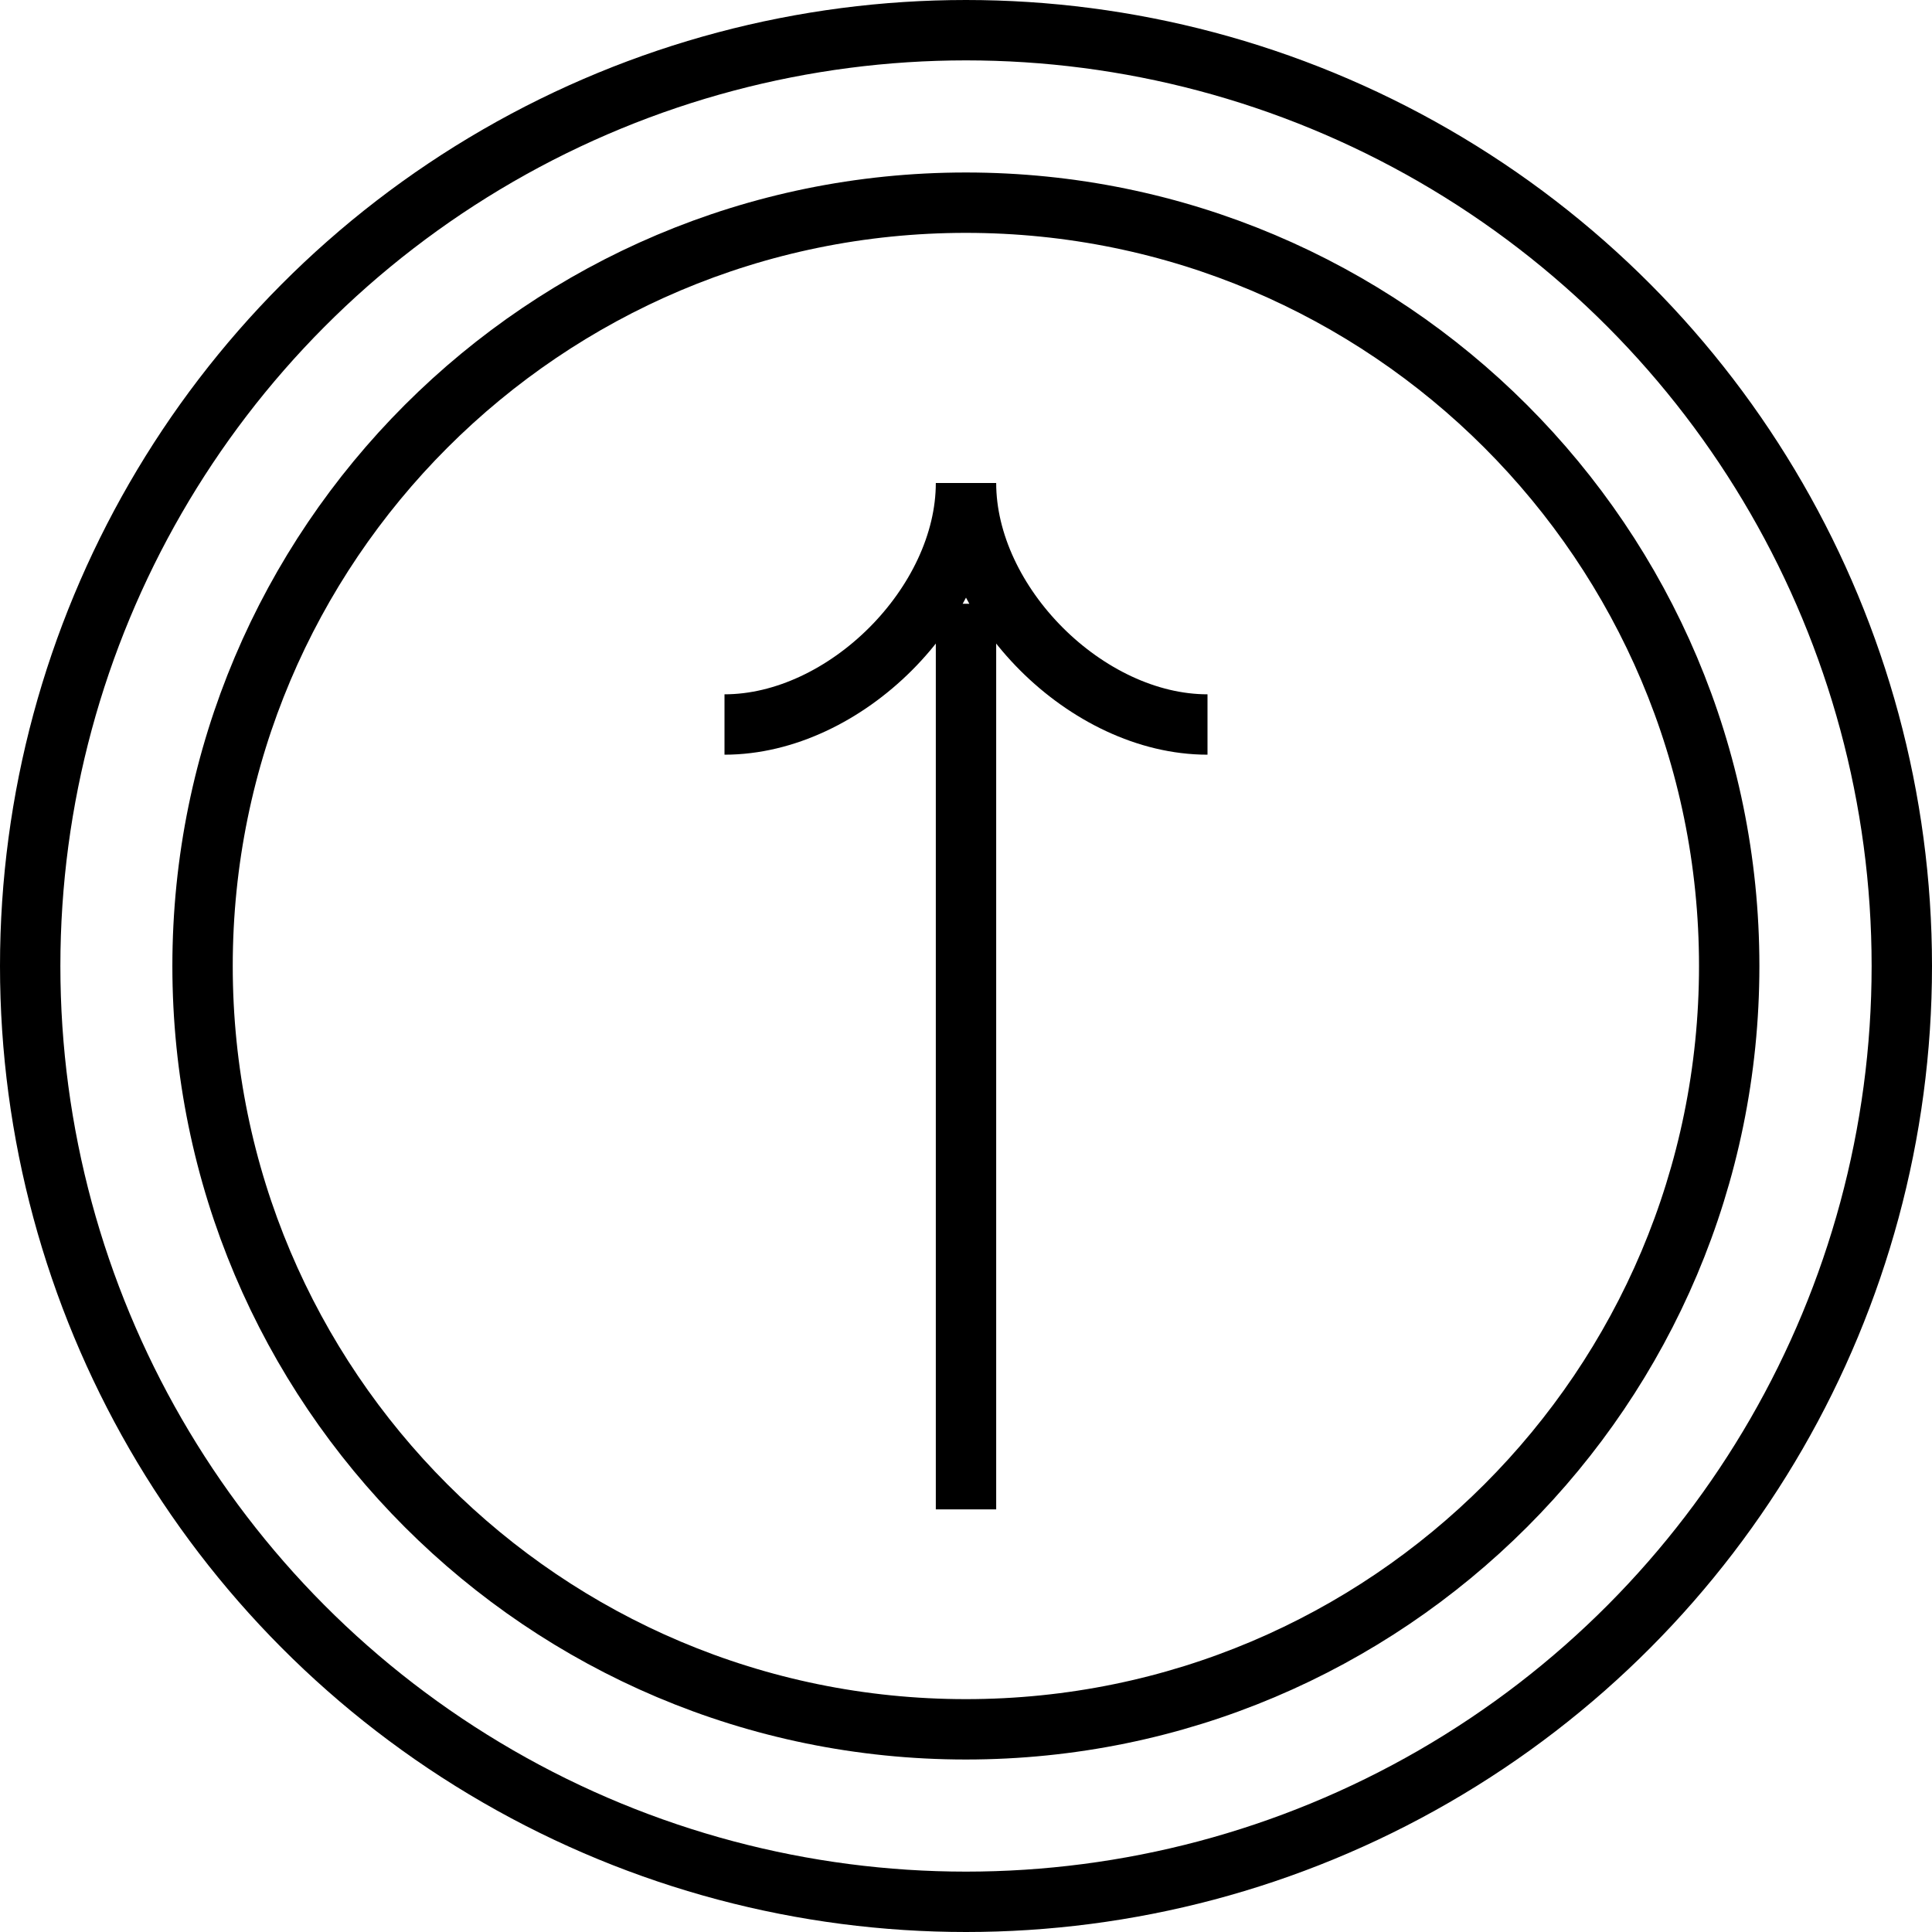 <svg width="32" height="32" viewBox="0 0 32 32" fill="none" xmlns="http://www.w3.org/2000/svg">
<circle cx="16" cy="16" r="15.5" stroke="black"/>
<path d="M28.641 16C28.641 22.983 22.981 28.643 15.998 28.643C9.016 28.643 3.355 22.983 3.355 16C3.355 9.018 9.016 3.357 15.998 3.357C22.981 3.357 28.641 9.018 28.641 16Z" stroke="black"/>
<path d="M20 12C18 12 16 10 16 8C16 10 14 12 12 12M16 10V25" stroke="black"/>
</svg>
